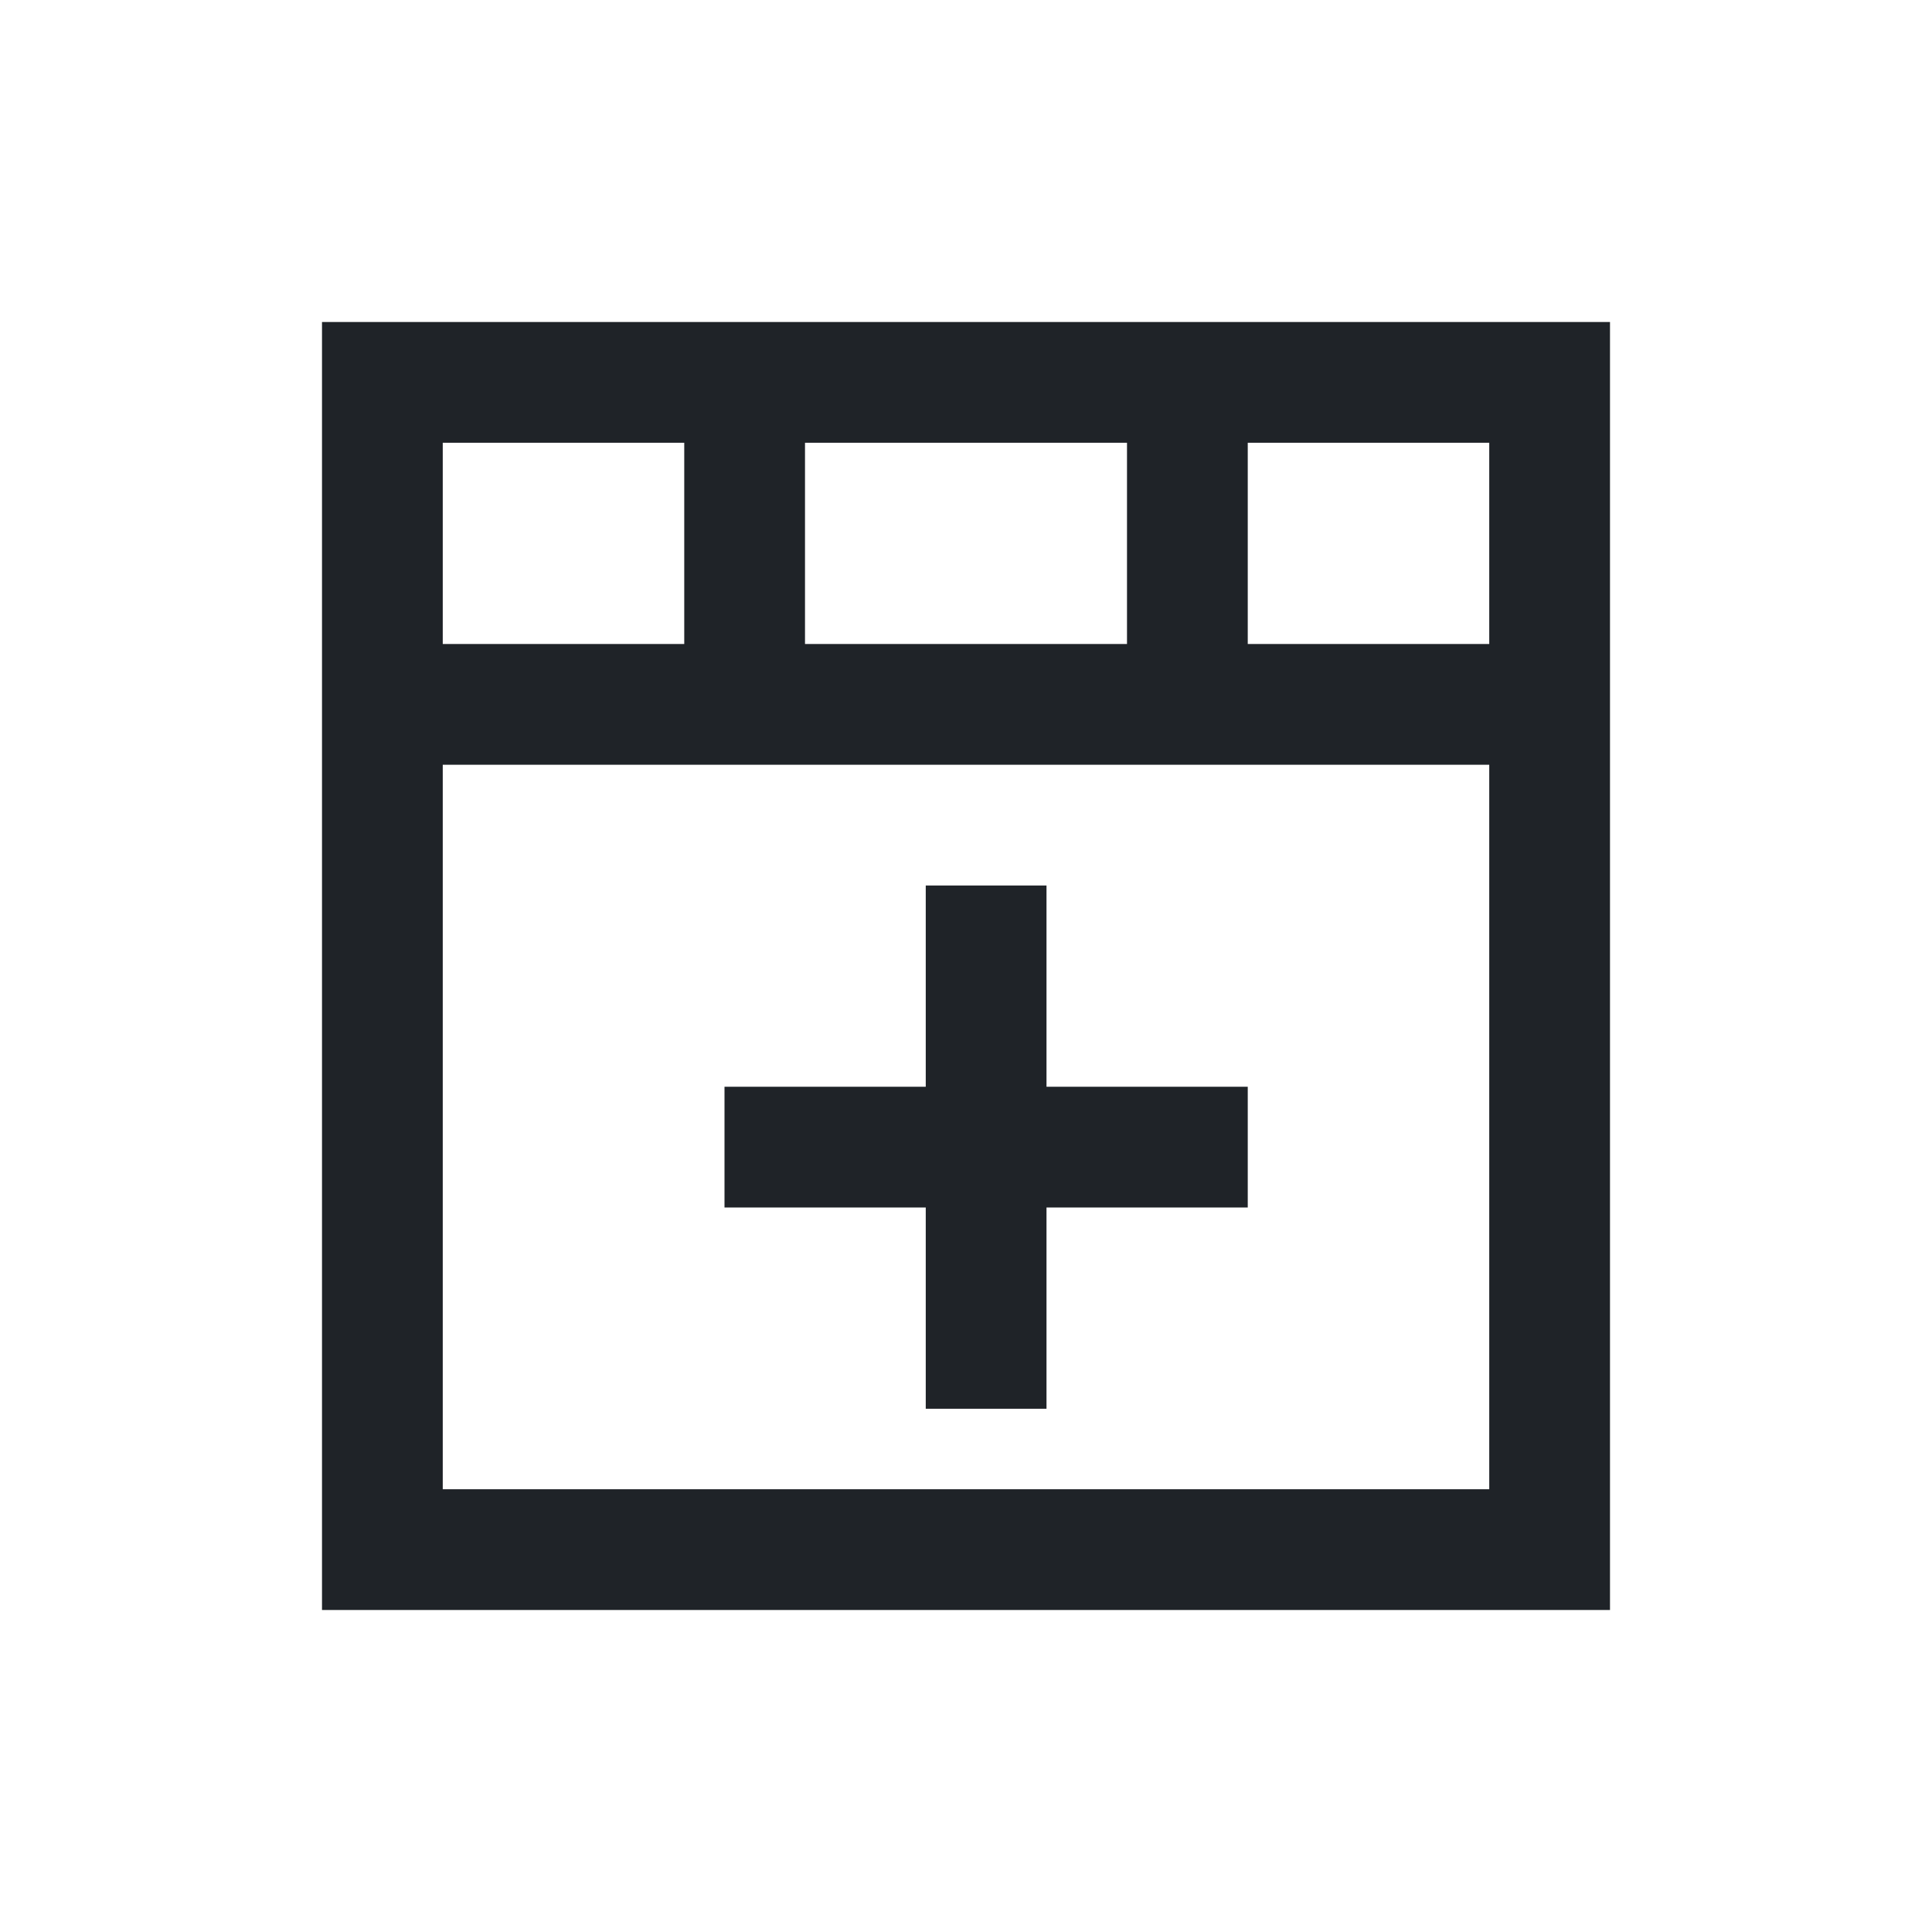 <?xml version="1.0" encoding="utf-8"?>
<svg width="800px" height="800px" viewBox="0 0 24 24" fill="none" xmlns="http://www.w3.org/2000/svg">
<path fill-rule="evenodd" clip-rule="evenodd" d="M4 4H20V20H4V4ZM5.5 5.5V8H8.5V5.5H5.5ZM10 5.5V8H14L14 5.5H10ZM15.5 5.5L15.5 8H18.5V5.5H15.5ZM18.5 9.5H5.5V18.5H18.5V9.5Z" fill="#1F2328"/>
<path fill-rule="evenodd" clip-rule="evenodd" d="M11.5 13.5V11H13V13.5H15.5V15H13V17.5H11.5V15H9V13.5H11.5Z" fill="#1F2328"/>
</svg>